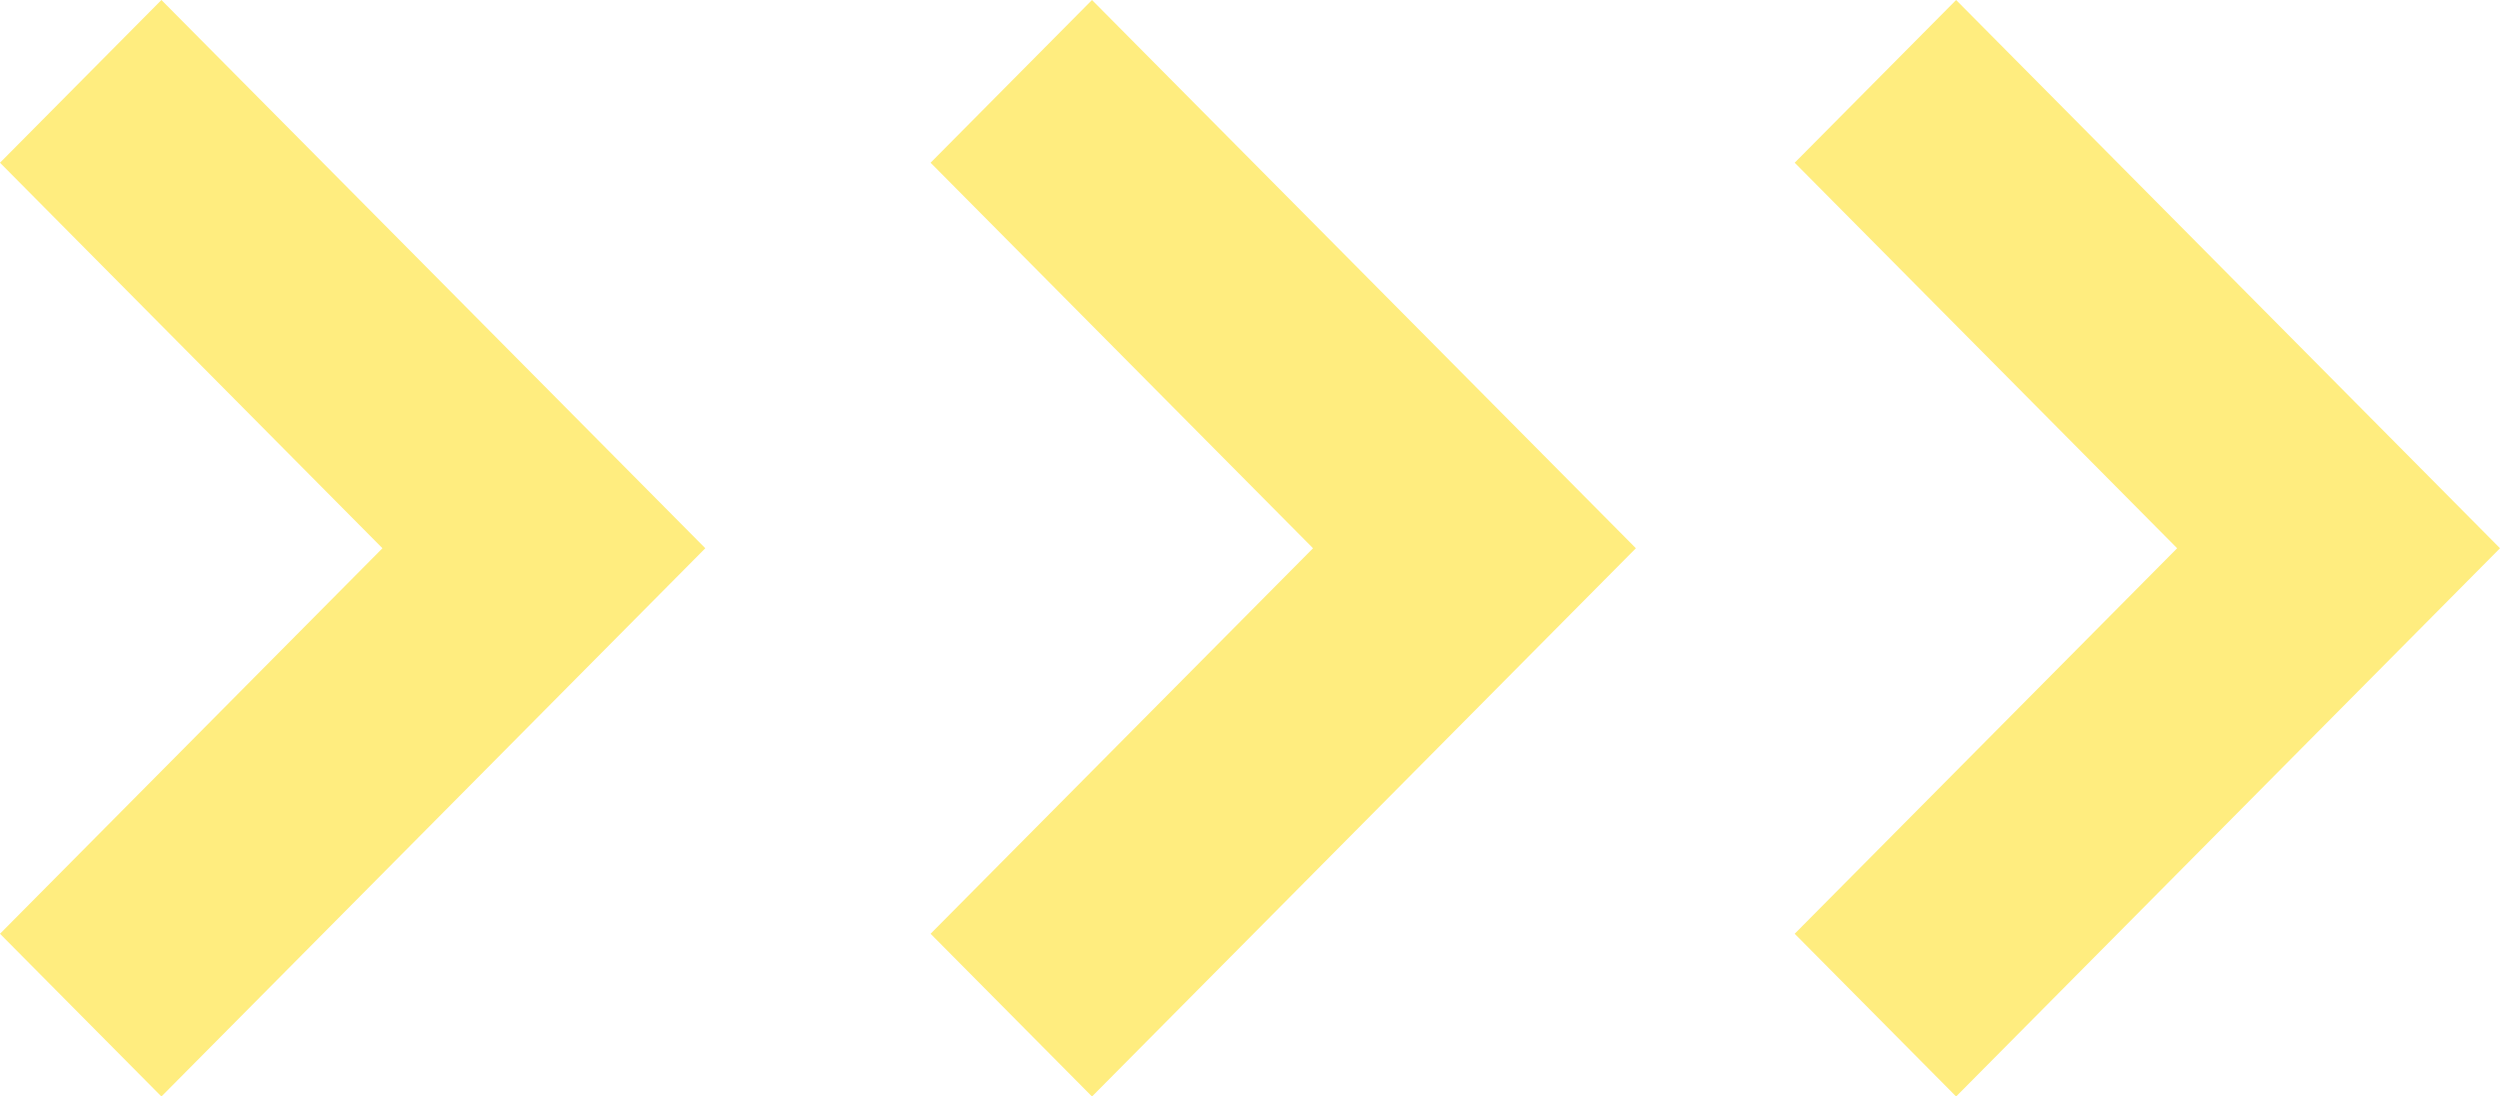 ﻿<svg preserveAspectRatio="none" id="Vector" class="pointer-events-none" width="285" height="125" viewBox="0 0 285 125" fill="none" xmlns="http://www.w3.org/2000/svg"><path d="M80.405 62.5L18.403 0L0 18.551L43.599 62.5L0 106.449L18.403 125L80.405 62.5Z" fill="#FFDD00" fill-opacity="0.5"></path><path d="M186.491 62.5L124.489 0L106.087 18.551L149.686 62.5L106.087 106.449L124.489 125L186.491 62.5Z" fill="#FFDD00" fill-opacity="0.5"></path><path d="M285 62.5L222.998 0L204.595 18.551L248.194 62.5L204.595 106.449L222.998 125L285 62.5Z" fill="#FFDD00" fill-opacity="0.5"></path></svg>